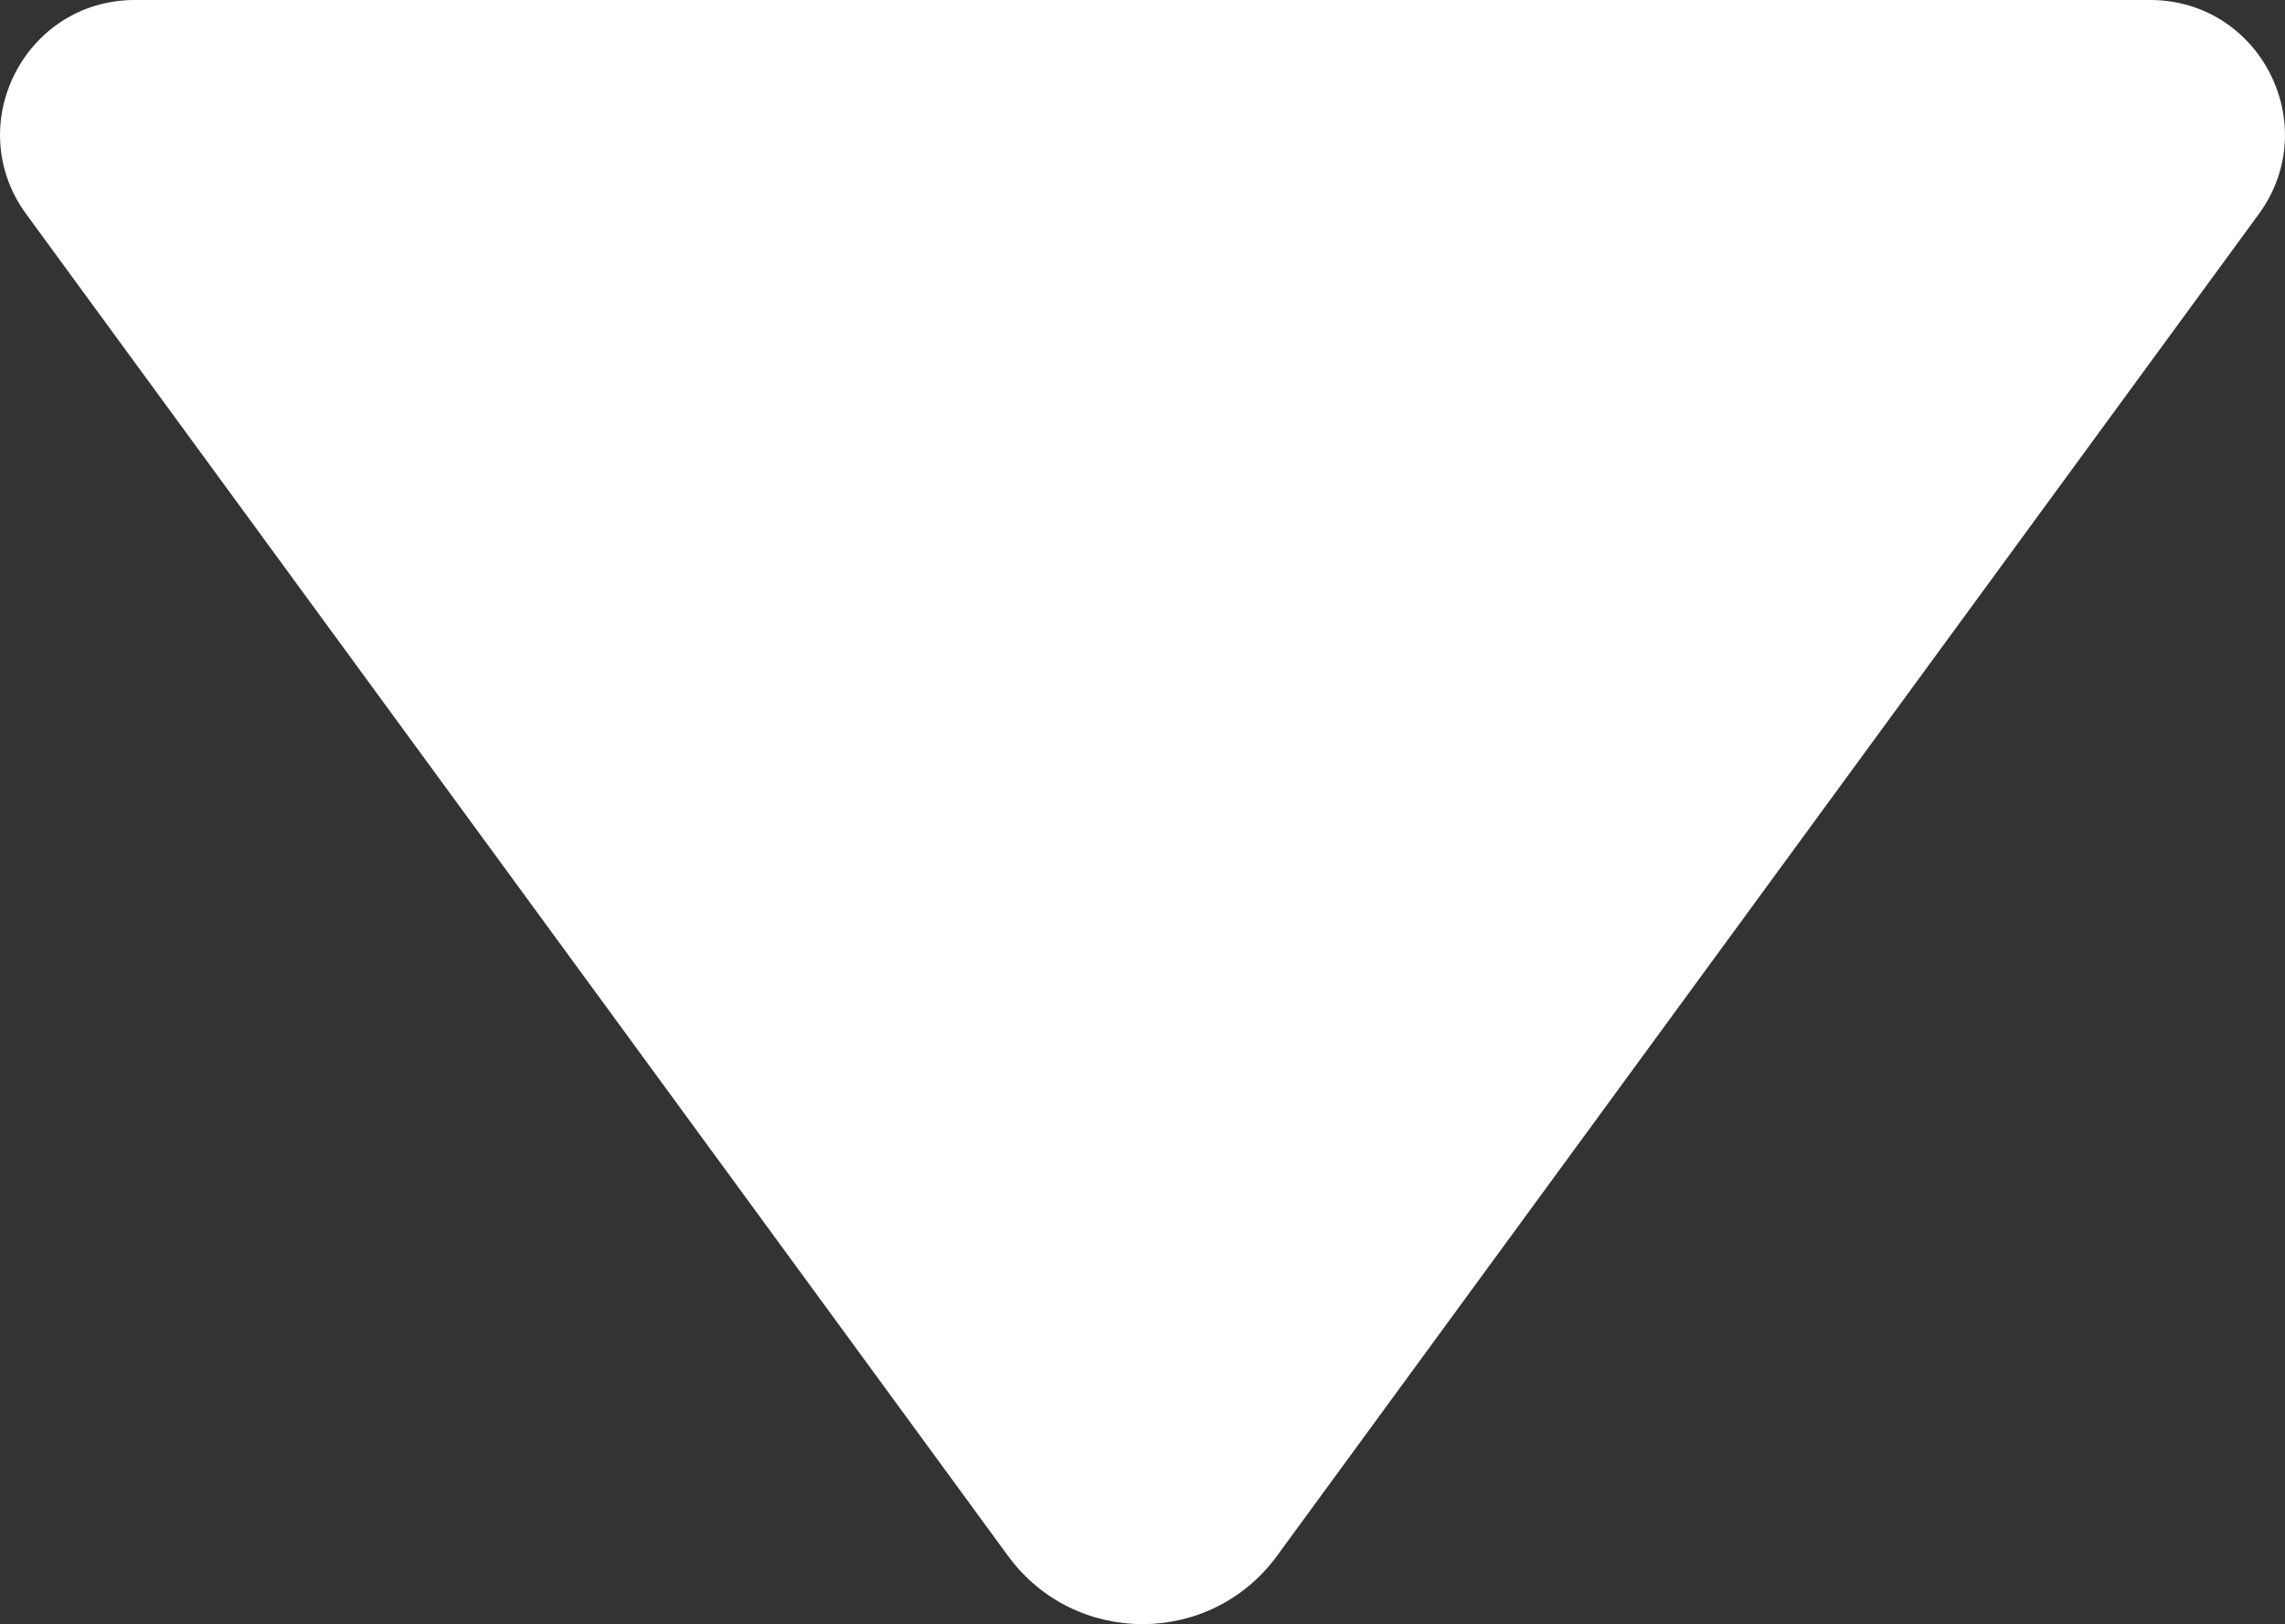 <?xml version="1.0" encoding="UTF-8"?>
<svg id="Layer_2" data-name="Layer 2" xmlns="http://www.w3.org/2000/svg" viewBox="0 0 190.67 135.54">
  <rect x="0" y="0" width="190.67" height="135.54" fill="#333333" stroke="none"/>
  <defs>
    <style>
      .cls-1 {
        fill: #fff;
      }
    </style>
  </defs>
  <g id="Graphics">
    <g id="_1" data-name="1">
      <path class="cls-1" d="m188.48,17.87c5.43-7.42.13-17.87-9.07-17.87H11.26C2.06,0-3.24,10.45,2.19,17.87l81.92,111.97c5.56,7.6,16.89,7.6,22.45,0L188.48,17.87Z"/>
    </g>
  </g>
</svg>